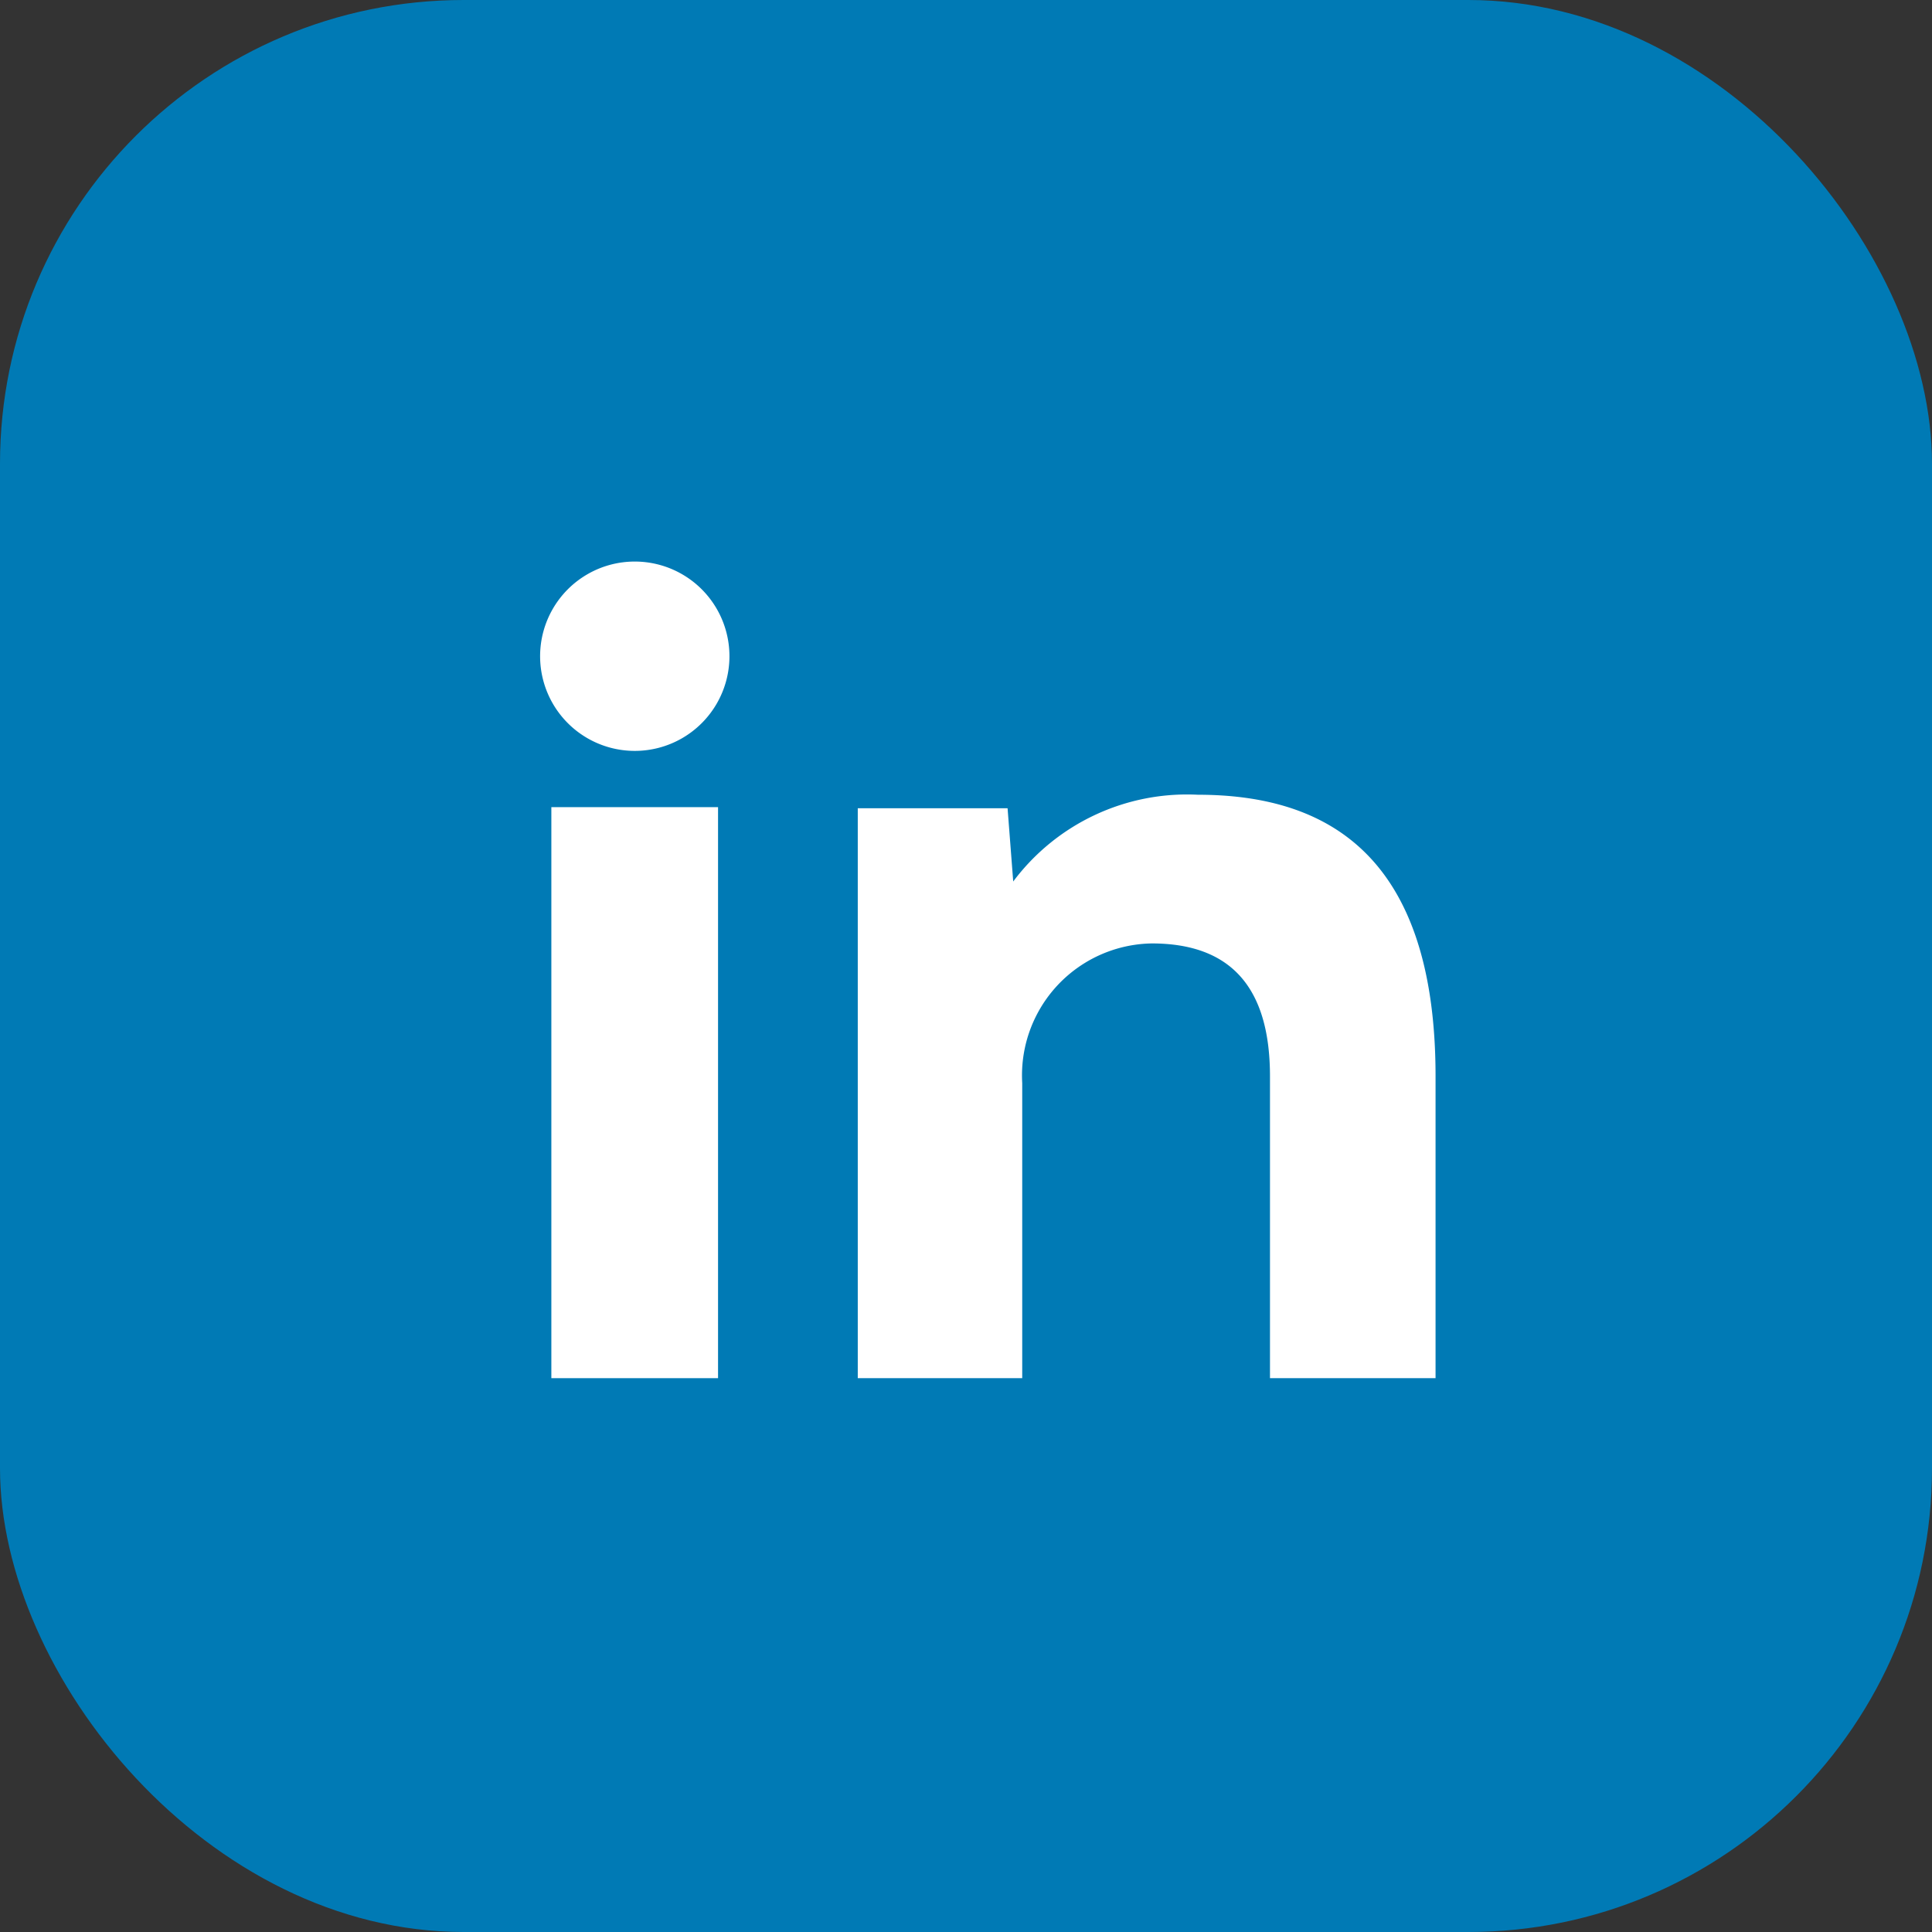 <svg xmlns="http://www.w3.org/2000/svg" width="50" height="50" viewBox="0 0 50 50"><rect x="0" y="0" width="50" height="50" fill="#333333" stroke="none"/><g transform="translate(0.401 0.224)"><rect width="50" height="50" rx="12" transform="translate(-0.401 -0.224)" fill="#007ab5"/><g transform="translate(13.577 14.332)"><rect width="4.314" height="14.778" transform="translate(0.291 6.333)" fill="#fff"/><path d="M-407.095,482.069a2.448,2.448,0,0,1,4.9,0A2.448,2.448,0,0,1-407.095,482.069Z" transform="translate(407.095 -479.642)" fill="#fff"/><path d="M-376.23,506.335h-4.343v-7.812c0-2.274-.991-3.439-3.06-3.439a3.415,3.415,0,0,0-3.352,3.614v7.637h-4.256V491.586h3.877l.146,1.895a5.617,5.617,0,0,1,4.78-2.245c3.323,0,6.15,1.545,6.15,7.287v7.812Z" transform="translate(399.462 -485.224)" fill="#fff"/></g></g></svg>